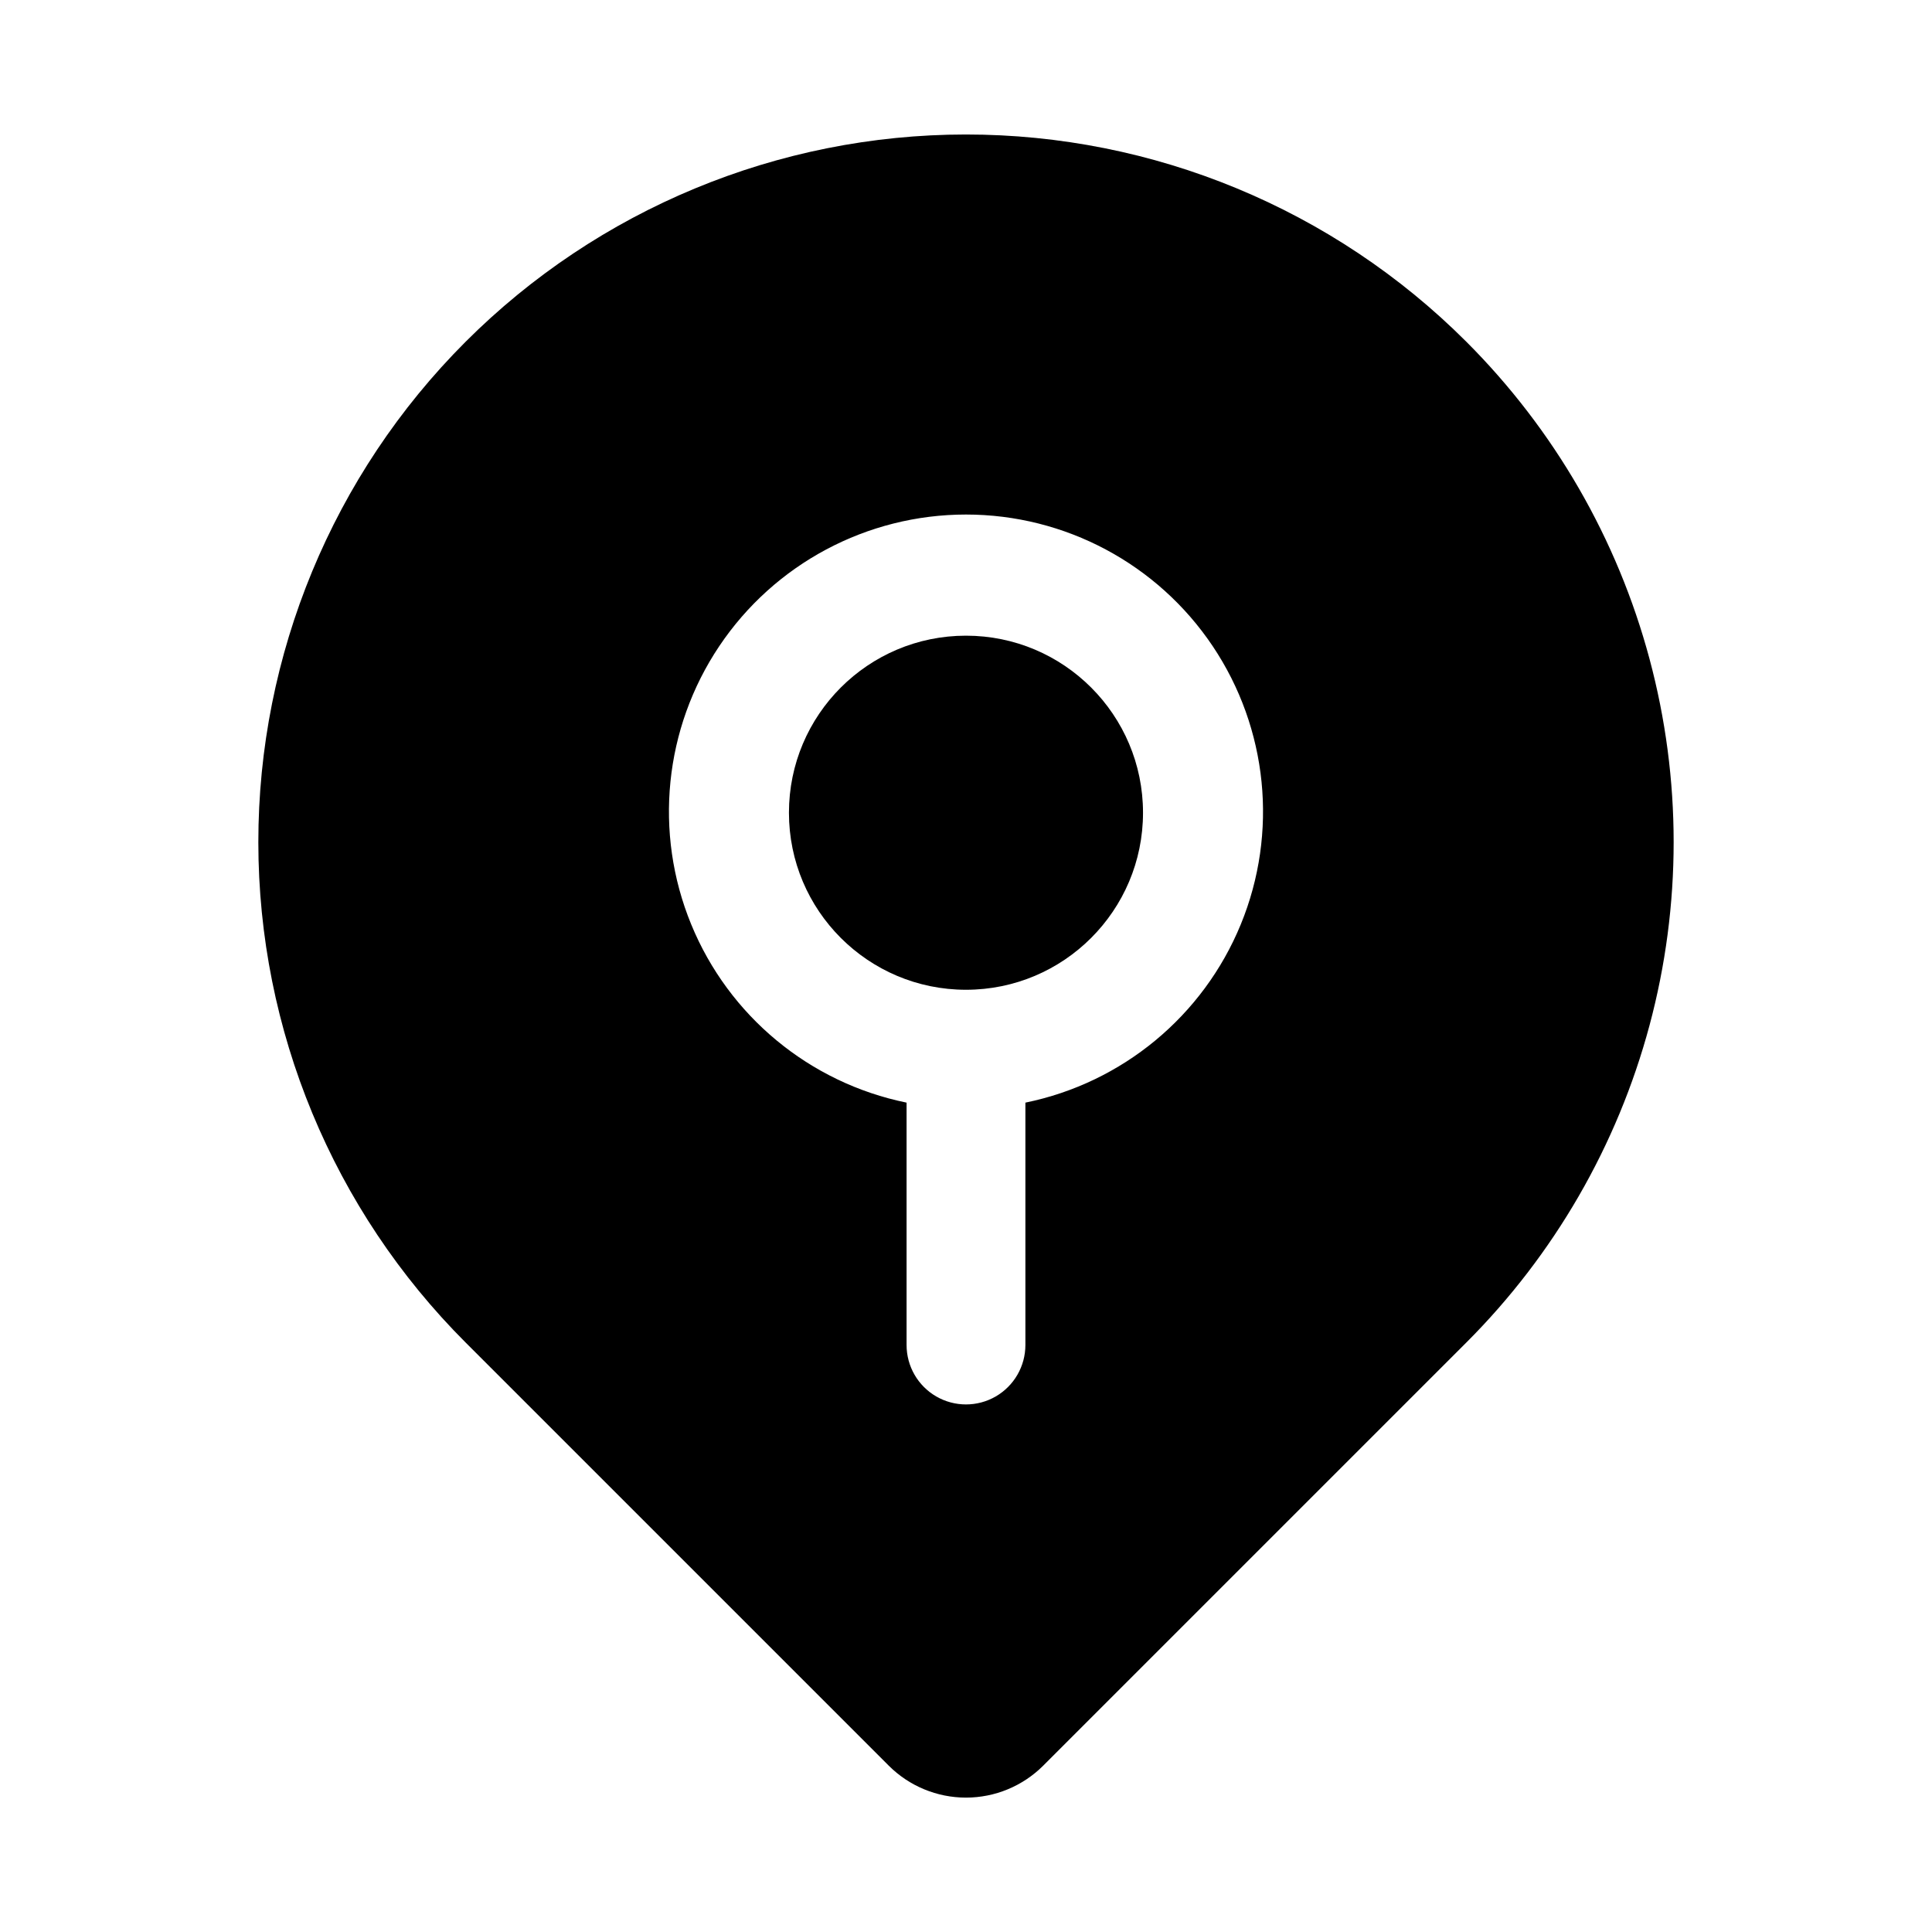 <?xml version="1.0" encoding="UTF-8"?>
<!-- The Best Svg Icon site in the world: iconSvg.co, Visit us! https://iconsvg.co -->
<svg fill="#000000" width="800px" height="800px" version="1.1" viewBox="144 144 512 512" xmlns="http://www.w3.org/2000/svg">
 <g>
  <path d="m446.91 359.38c0 25.91-21.004 46.918-46.914 46.918-25.914 0-46.918-21.008-46.918-46.918s21.004-46.918 46.918-46.918c25.91 0 46.914 21.008 46.914 46.918"/>
  <path d="m532.56 234.53c-35.18-35.156-82.883-54.902-132.62-54.887-49.734 0.016-97.43 19.789-132.59 54.965-35.16 35.18-54.902 82.887-54.887 132.62 0.016 49.738 19.785 97.43 54.965 132.59l112.1 112.1c5.43 5.422 12.793 8.469 20.469 8.469 7.672 0 15.035-3.047 20.465-8.469l112.1-112.1c23.297-23.277 40.051-52.281 48.578-84.09 8.527-31.809 8.527-65.301 0-97.109-8.527-31.809-25.281-60.812-48.578-84.09zm-116.82 201.68v64.234c0 5.625-3 10.824-7.871 13.637s-10.875 2.812-15.746 0-7.871-8.012-7.871-13.637v-64.234c-25.715-5.25-47.121-22.969-57.082-47.25-9.965-24.277-7.172-51.926 7.445-73.727 14.617-21.797 39.137-34.875 65.383-34.875 26.242 0 50.762 13.078 65.379 34.875 14.617 21.801 17.41 49.449 7.449 73.727-9.965 24.281-31.371 42-57.086 47.25z"/>
 </g>
</svg>